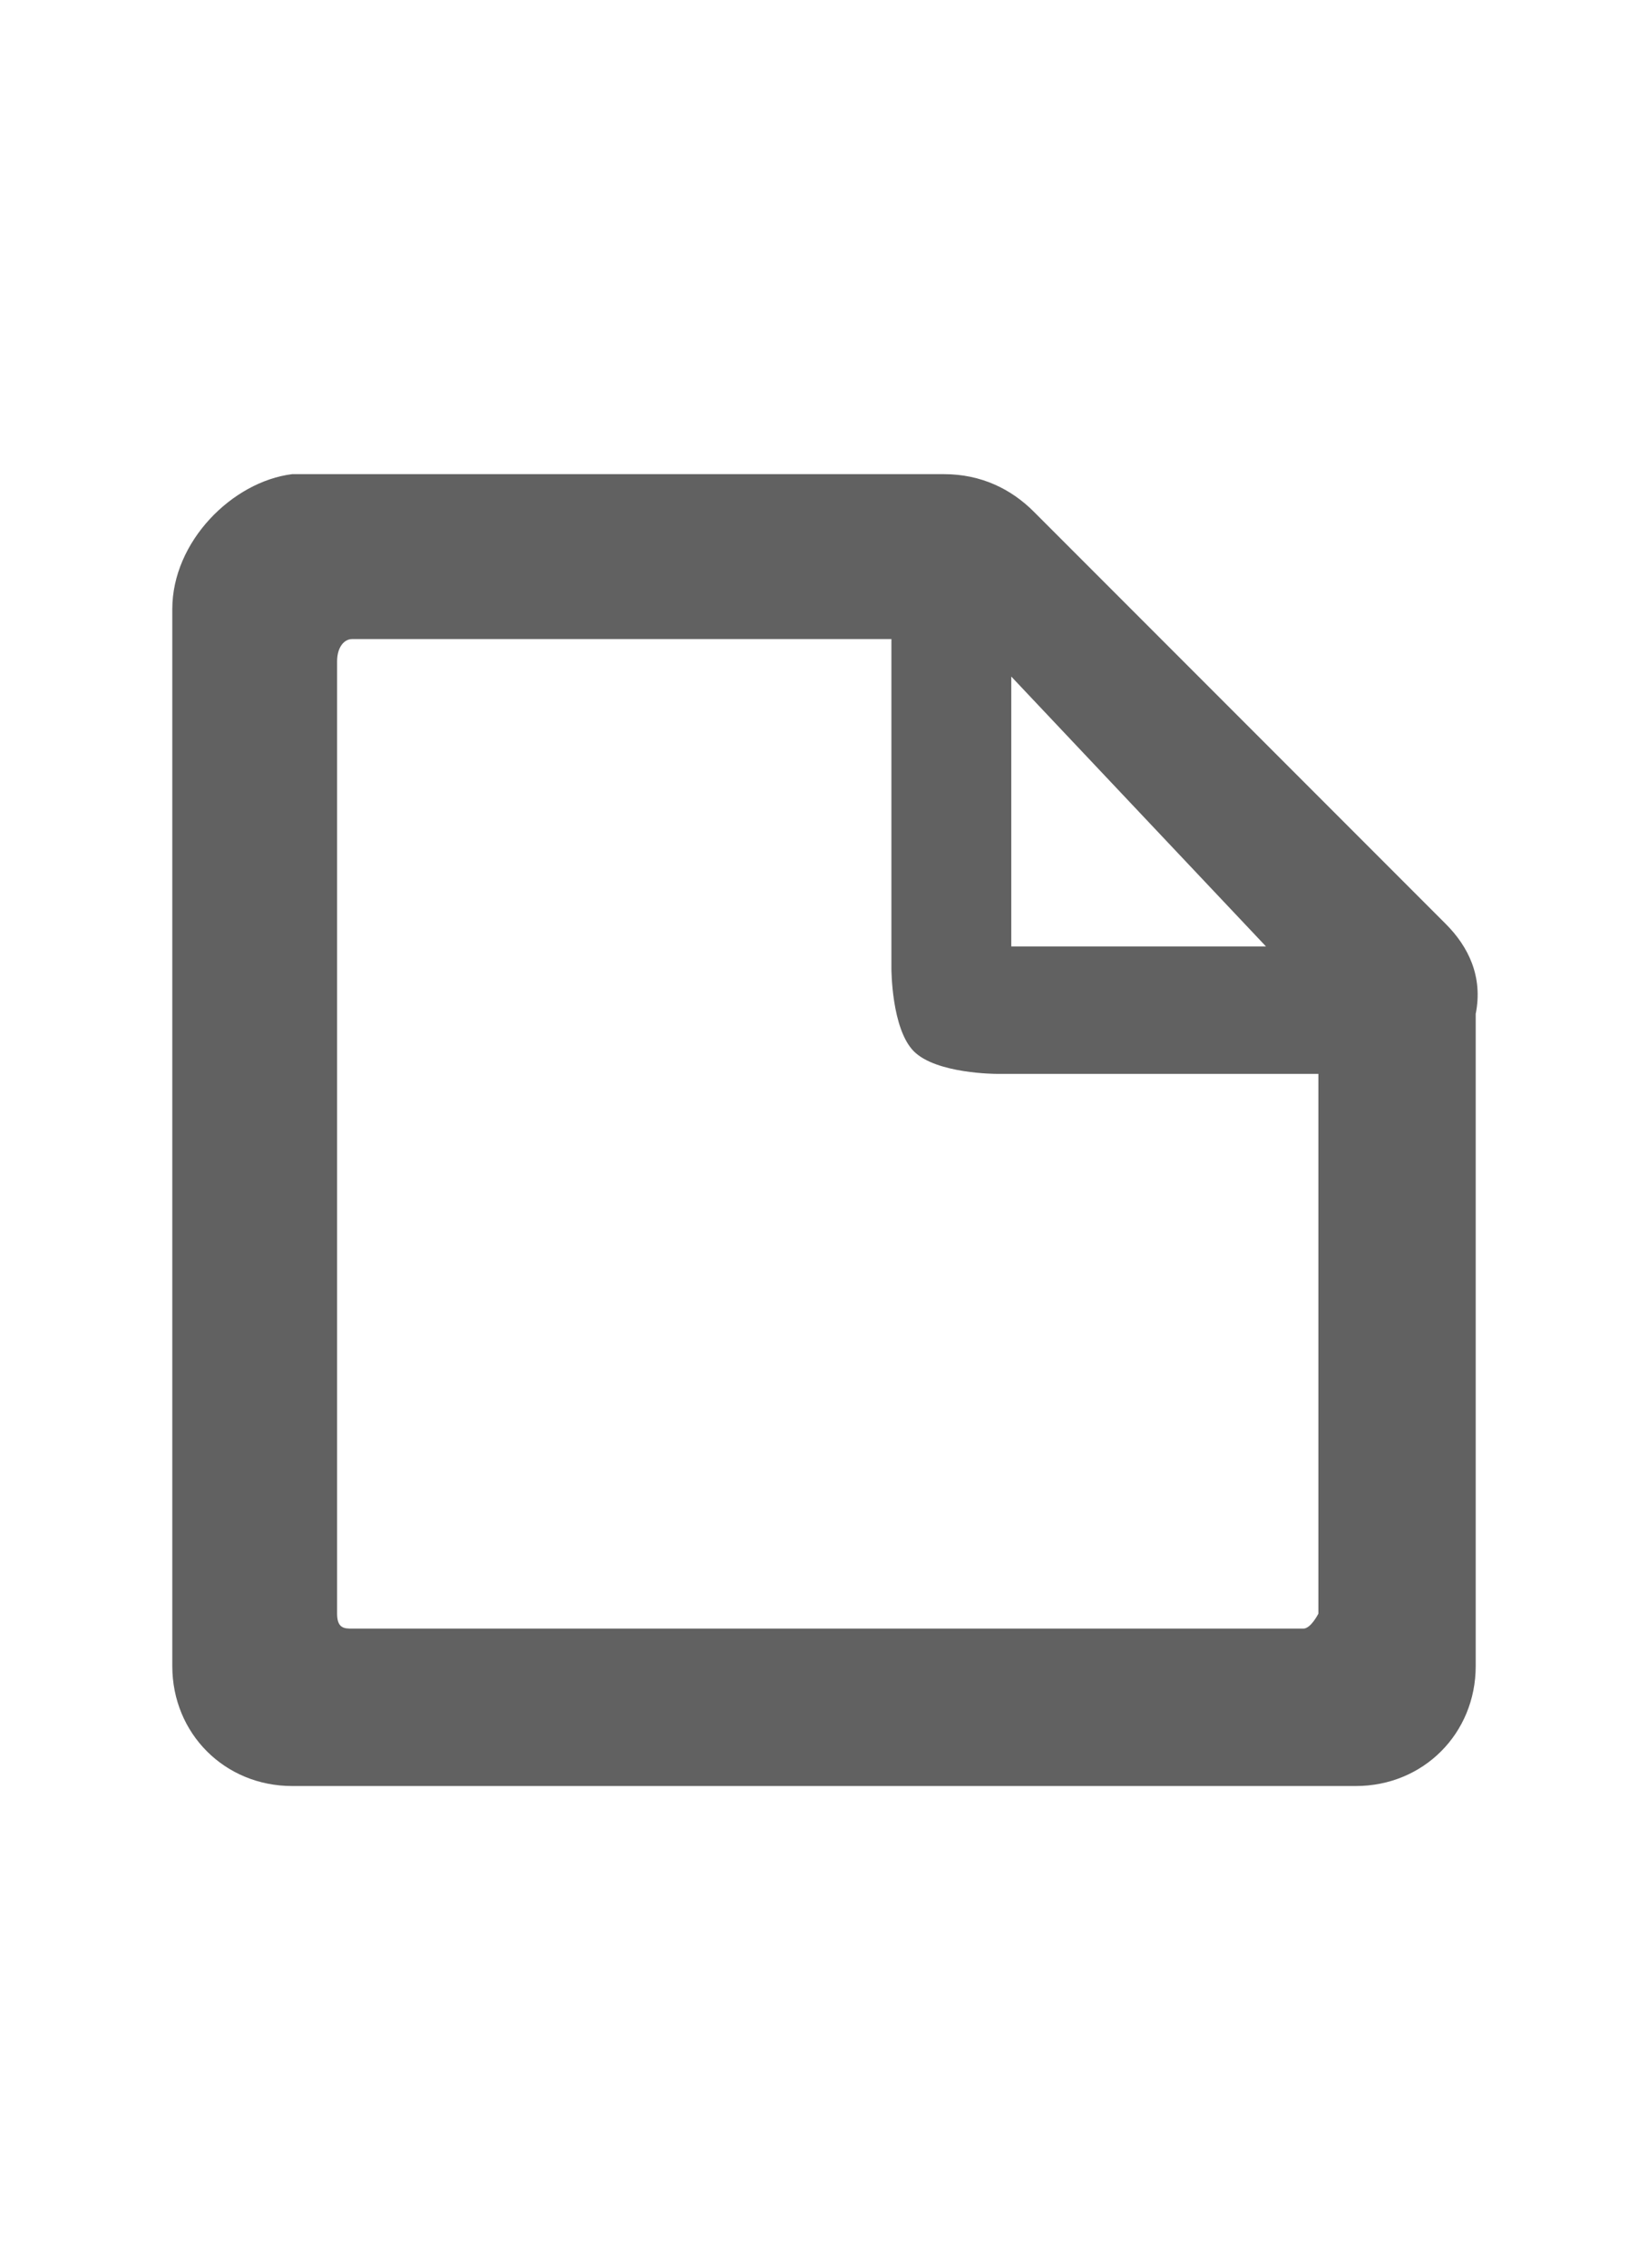 <svg xmlns="http://www.w3.org/2000/svg" width="16" viewBox="0 0 22 22">
  <path fill="#616161" d="m19.3 8.2-5.5-5.5c-.3-.3-.7-.5-1.2-.5H3.9c-.8.1-1.6.9-1.6 1.8v14.1c0 .9.7 1.6 1.6 1.6h14.2c.9 0 1.6-.7 1.6-1.6V9.4c.1-.5-.1-.9-.4-1.2m-5.8-3.3 3.4 3.6h-3.4zm3.9 12.7H4.7c-.1 0-.2 0-.2-.2V4.7c0-.2.1-.3.2-.3h7.2v4.4s0 .8.3 1.1 1.1.3 1.1.3h4.3v7.2s-.1.2-.2.2" class="jp-icon3 jp-icon-selectable"/>
</svg>
